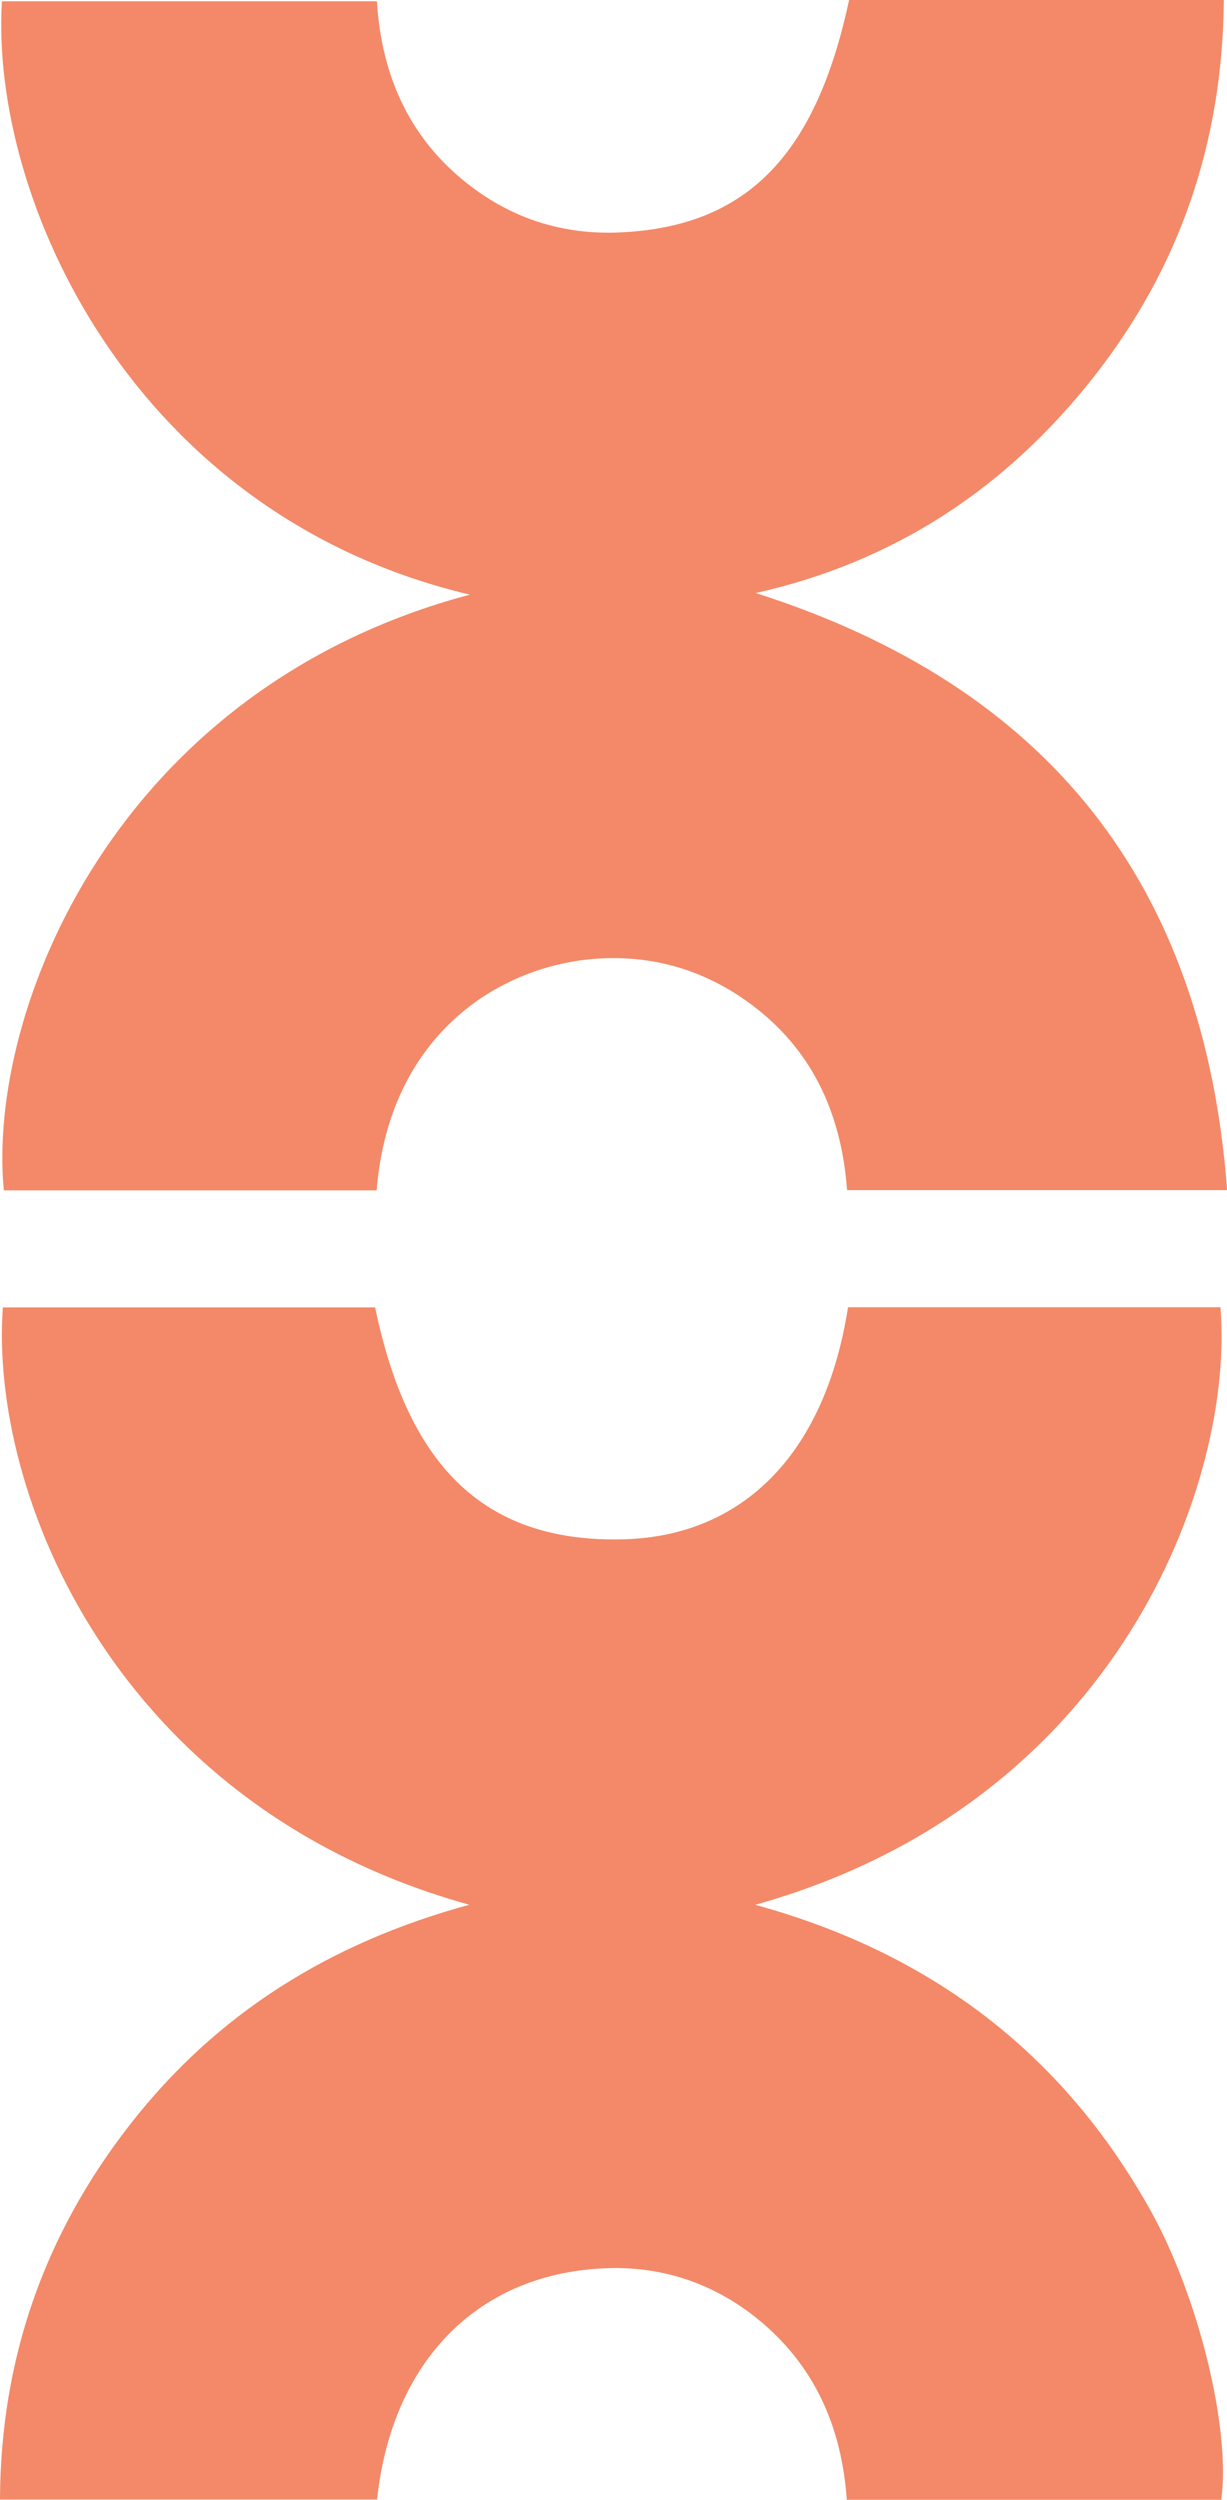 <?xml version="1.0" encoding="UTF-8"?><svg id="Layer_2" xmlns="http://www.w3.org/2000/svg" viewBox="0 0 89.81 182.91"><defs><style>.cls-1{fill:#f38968;}</style></defs><g id="Layer_1-2"><g><path class="cls-1" d="M55.33,43.39c10.24-2.3,18.35-7.72,24.71-15.79,6.34-8.05,9.45-17.23,9.54-27.61h-27.43c-2.45,11.49-7.59,16.64-16.87,17.02-3.95,.16-7.53-.93-10.67-3.27C30.06,10.36,27.92,5.63,27.59,.09H.14C-.74,14.56,9.69,37.67,34.39,43.51,8.42,50.42-.97,73.98,.28,87.1H27.57c.91-11.38,8.99-16.51,16.23-16.96,4.25-.26,8.11,.97,11.47,3.57,4.36,3.37,6.34,8.03,6.73,13.37h27.82c-1.69-22.47-13.13-36.86-34.48-43.68Z"/><path class="cls-1" d="M55.26,139.38c26.63-7.44,35.11-31.05,34.07-43.73h-27.26c-1.65,10.63-7.62,16.75-16.43,16.98-9.97,.26-15.73-5.09-18.18-16.97H.21c-.99,13.64,8.23,36.53,34.14,43.71-10.2,2.78-18.48,7.95-24.8,16.04C3.23,163.49,.04,172.63,0,182.89H27.6c1.09-10.23,7.52-16.67,16.97-16.93,3.97-.11,7.65,1.13,10.79,3.64,4.23,3.39,6.25,7.95,6.62,13.31h27.41c.71-5.16-1.65-14.83-5.16-21.14-6.4-11.5-16.07-18.87-28.97-22.4Z"/></g></g></svg>